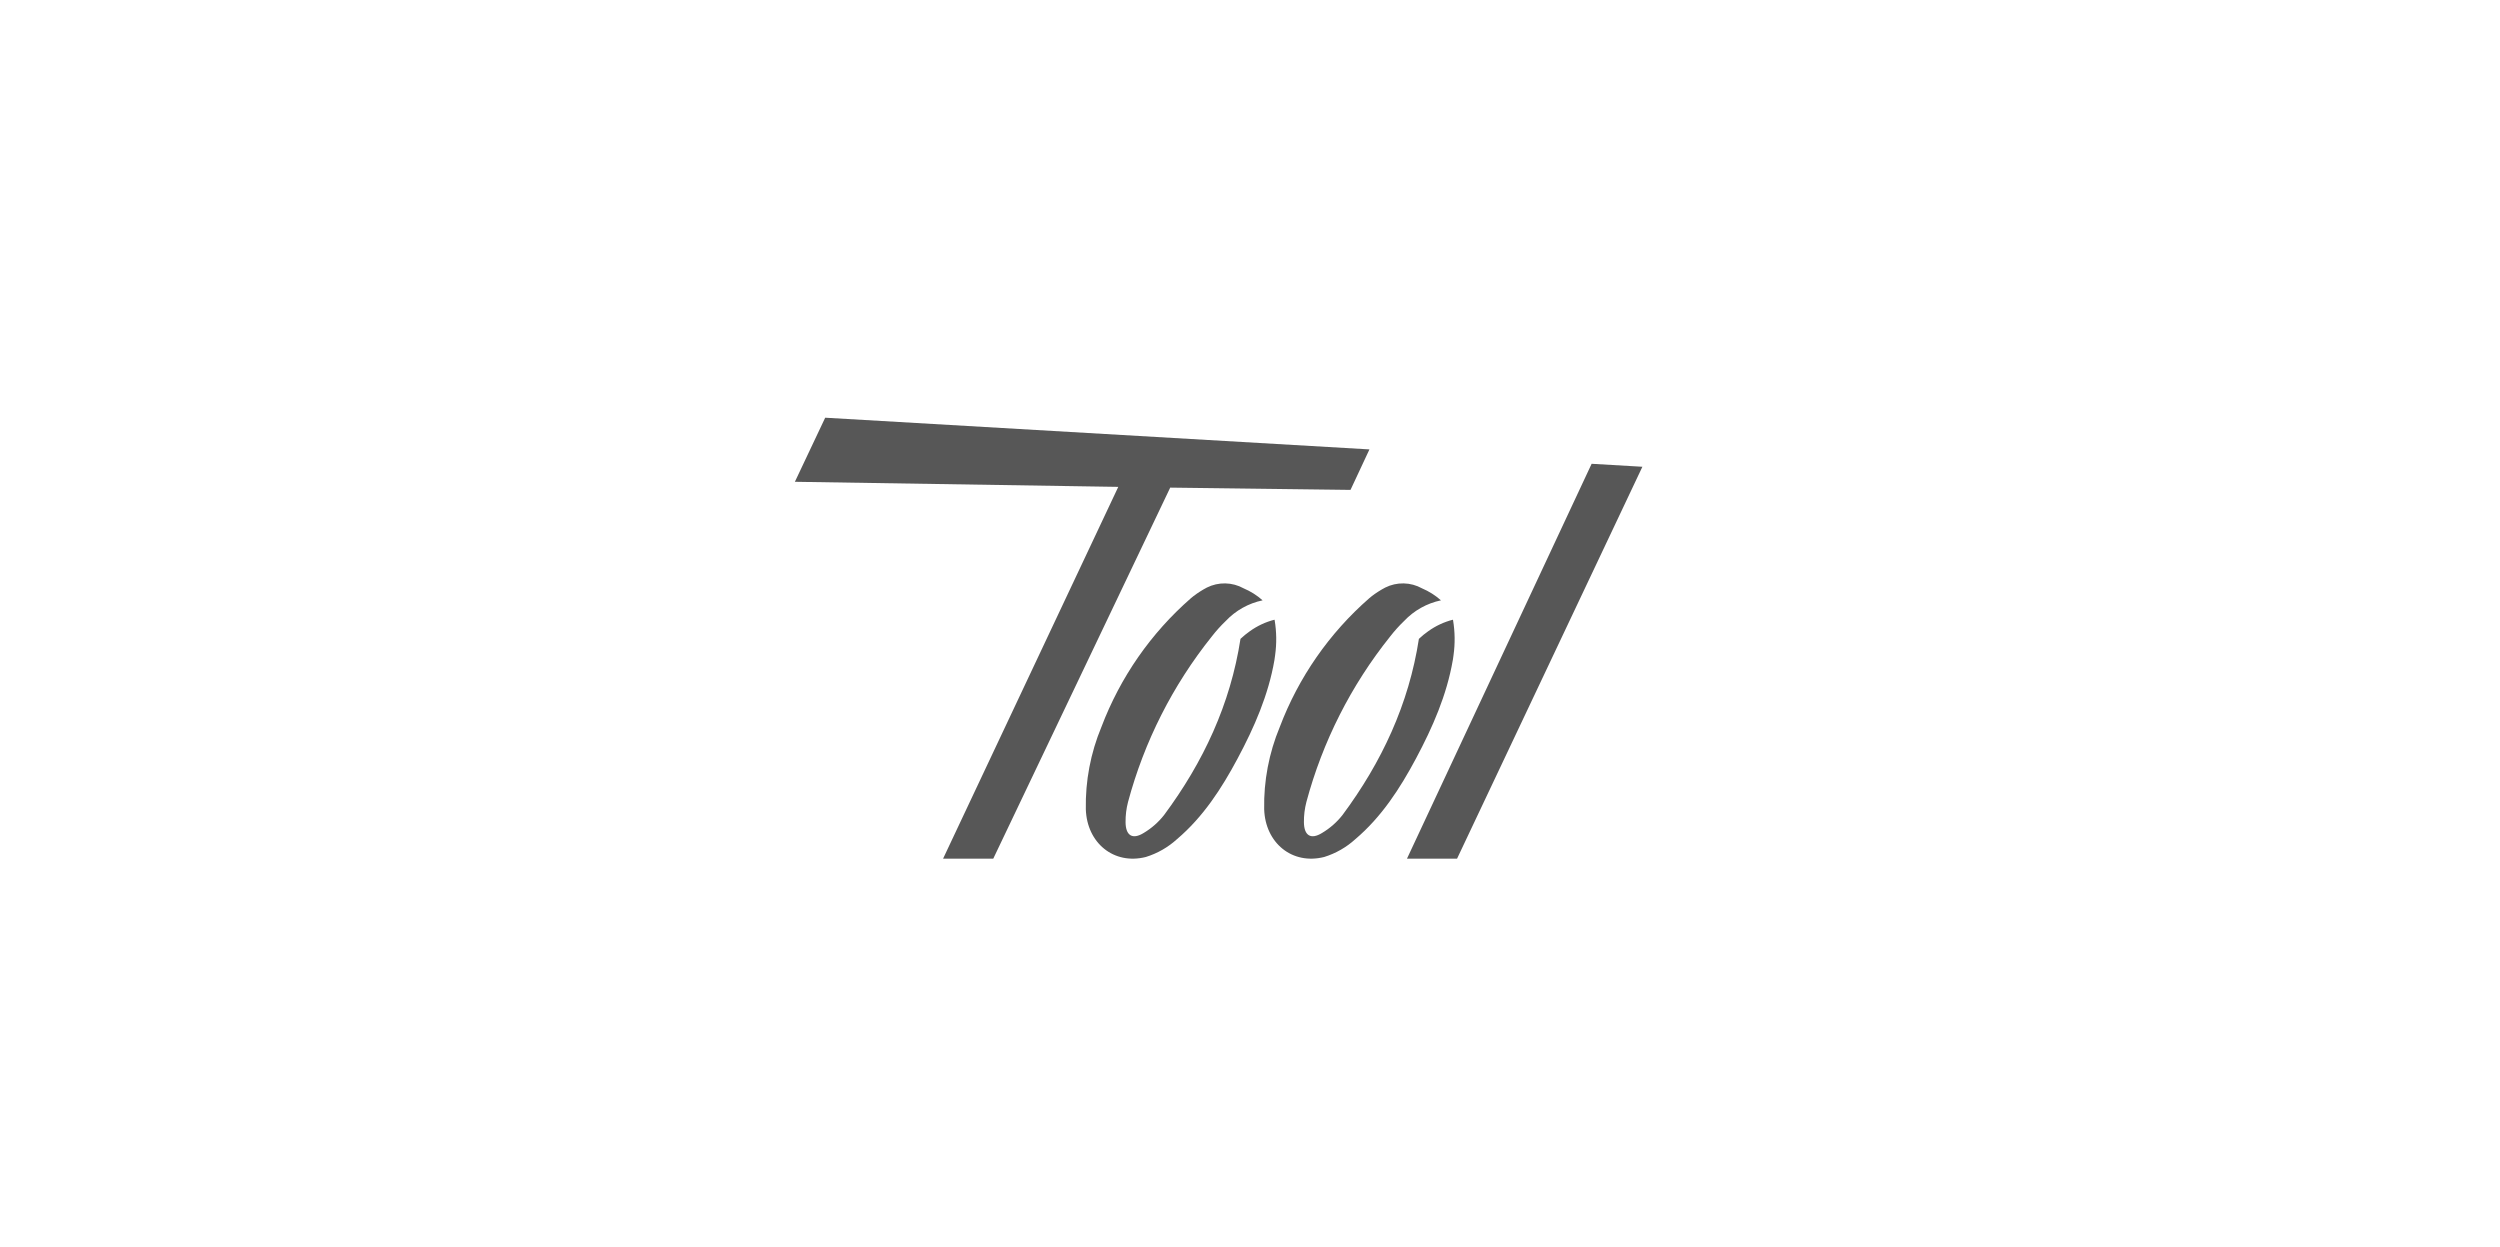 <svg width="401" height="200" viewBox="0 0 401 200" fill="none" xmlns="http://www.w3.org/2000/svg">
<path d="M204.528 105.098C204.789 103.231 204.764 101.336 204.454 99.477C204.443 99.453 204.435 99.426 204.424 99.402C203 99.766 201.658 100.394 200.466 101.253C199.94 101.624 199.44 102.032 198.973 102.475C197.366 112.928 193.012 122.261 186.715 130.736C185.814 131.882 184.71 132.854 183.458 133.601C181.655 134.721 180.558 134.037 180.54 131.884C180.527 130.787 180.66 129.693 180.938 128.632C183.533 118.954 188.107 109.918 194.37 102.096C195.054 101.212 195.803 100.379 196.61 99.606C198.196 97.924 200.26 96.768 202.523 96.293C201.619 95.49 200.59 94.841 199.477 94.369C198.578 93.87 197.571 93.598 196.543 93.577C195.515 93.556 194.497 93.786 193.579 94.247C192.831 94.642 192.118 95.097 191.445 95.609C191.304 95.721 191.163 95.833 191.021 95.955C184.611 101.554 179.681 108.646 176.667 116.605C174.931 120.783 174.079 125.276 174.166 129.8C174.337 135.198 178.646 138.765 183.793 137.461C185.647 136.886 187.352 135.911 188.787 134.604C192.981 131.047 195.942 126.479 198.506 121.676C201.194 116.652 203.457 111.47 204.418 105.883C204.453 105.649 204.493 105.382 204.528 105.098ZM194.588 78.301L216.622 78.58L219.659 72.084L132.361 67L127.5 77.279L179.371 78.094L151.27 137.73H159.319L187.703 78.214L194.588 78.301ZM255.298 74.392L225.679 137.73H233.712L263.44 74.868L255.298 74.392ZM233.035 105.883C233.07 105.649 233.11 105.382 233.145 105.098C233.406 103.231 233.381 101.336 233.07 99.477C233.06 99.453 233.052 99.426 233.041 99.402C231.617 99.766 230.275 100.394 229.083 101.253C228.556 101.623 228.057 102.032 227.59 102.475C225.982 112.928 221.629 122.261 215.332 130.736C214.429 131.883 213.322 132.855 212.067 133.602C210.264 134.722 209.168 134.038 209.149 131.885C209.136 130.788 209.27 129.694 209.547 128.633C212.142 118.954 216.716 109.919 222.979 102.097C223.664 101.213 224.412 100.38 225.219 99.606C226.806 97.924 228.869 96.769 231.132 96.294C230.228 95.491 229.2 94.841 228.086 94.369C227.187 93.87 226.18 93.598 225.152 93.577C224.124 93.556 223.107 93.786 222.188 94.247C221.441 94.642 220.727 95.097 220.054 95.609C219.914 95.721 219.773 95.833 219.631 95.955C213.222 101.554 208.292 108.646 205.278 116.604C203.54 120.782 202.688 125.275 202.774 129.799C202.945 135.198 207.253 138.764 212.401 137.46C214.255 136.885 215.96 135.91 217.395 134.603C221.592 131.045 224.554 126.478 227.119 121.675C229.803 116.649 232.068 111.47 233.029 105.883" fill="#575757"/>
</svg>
